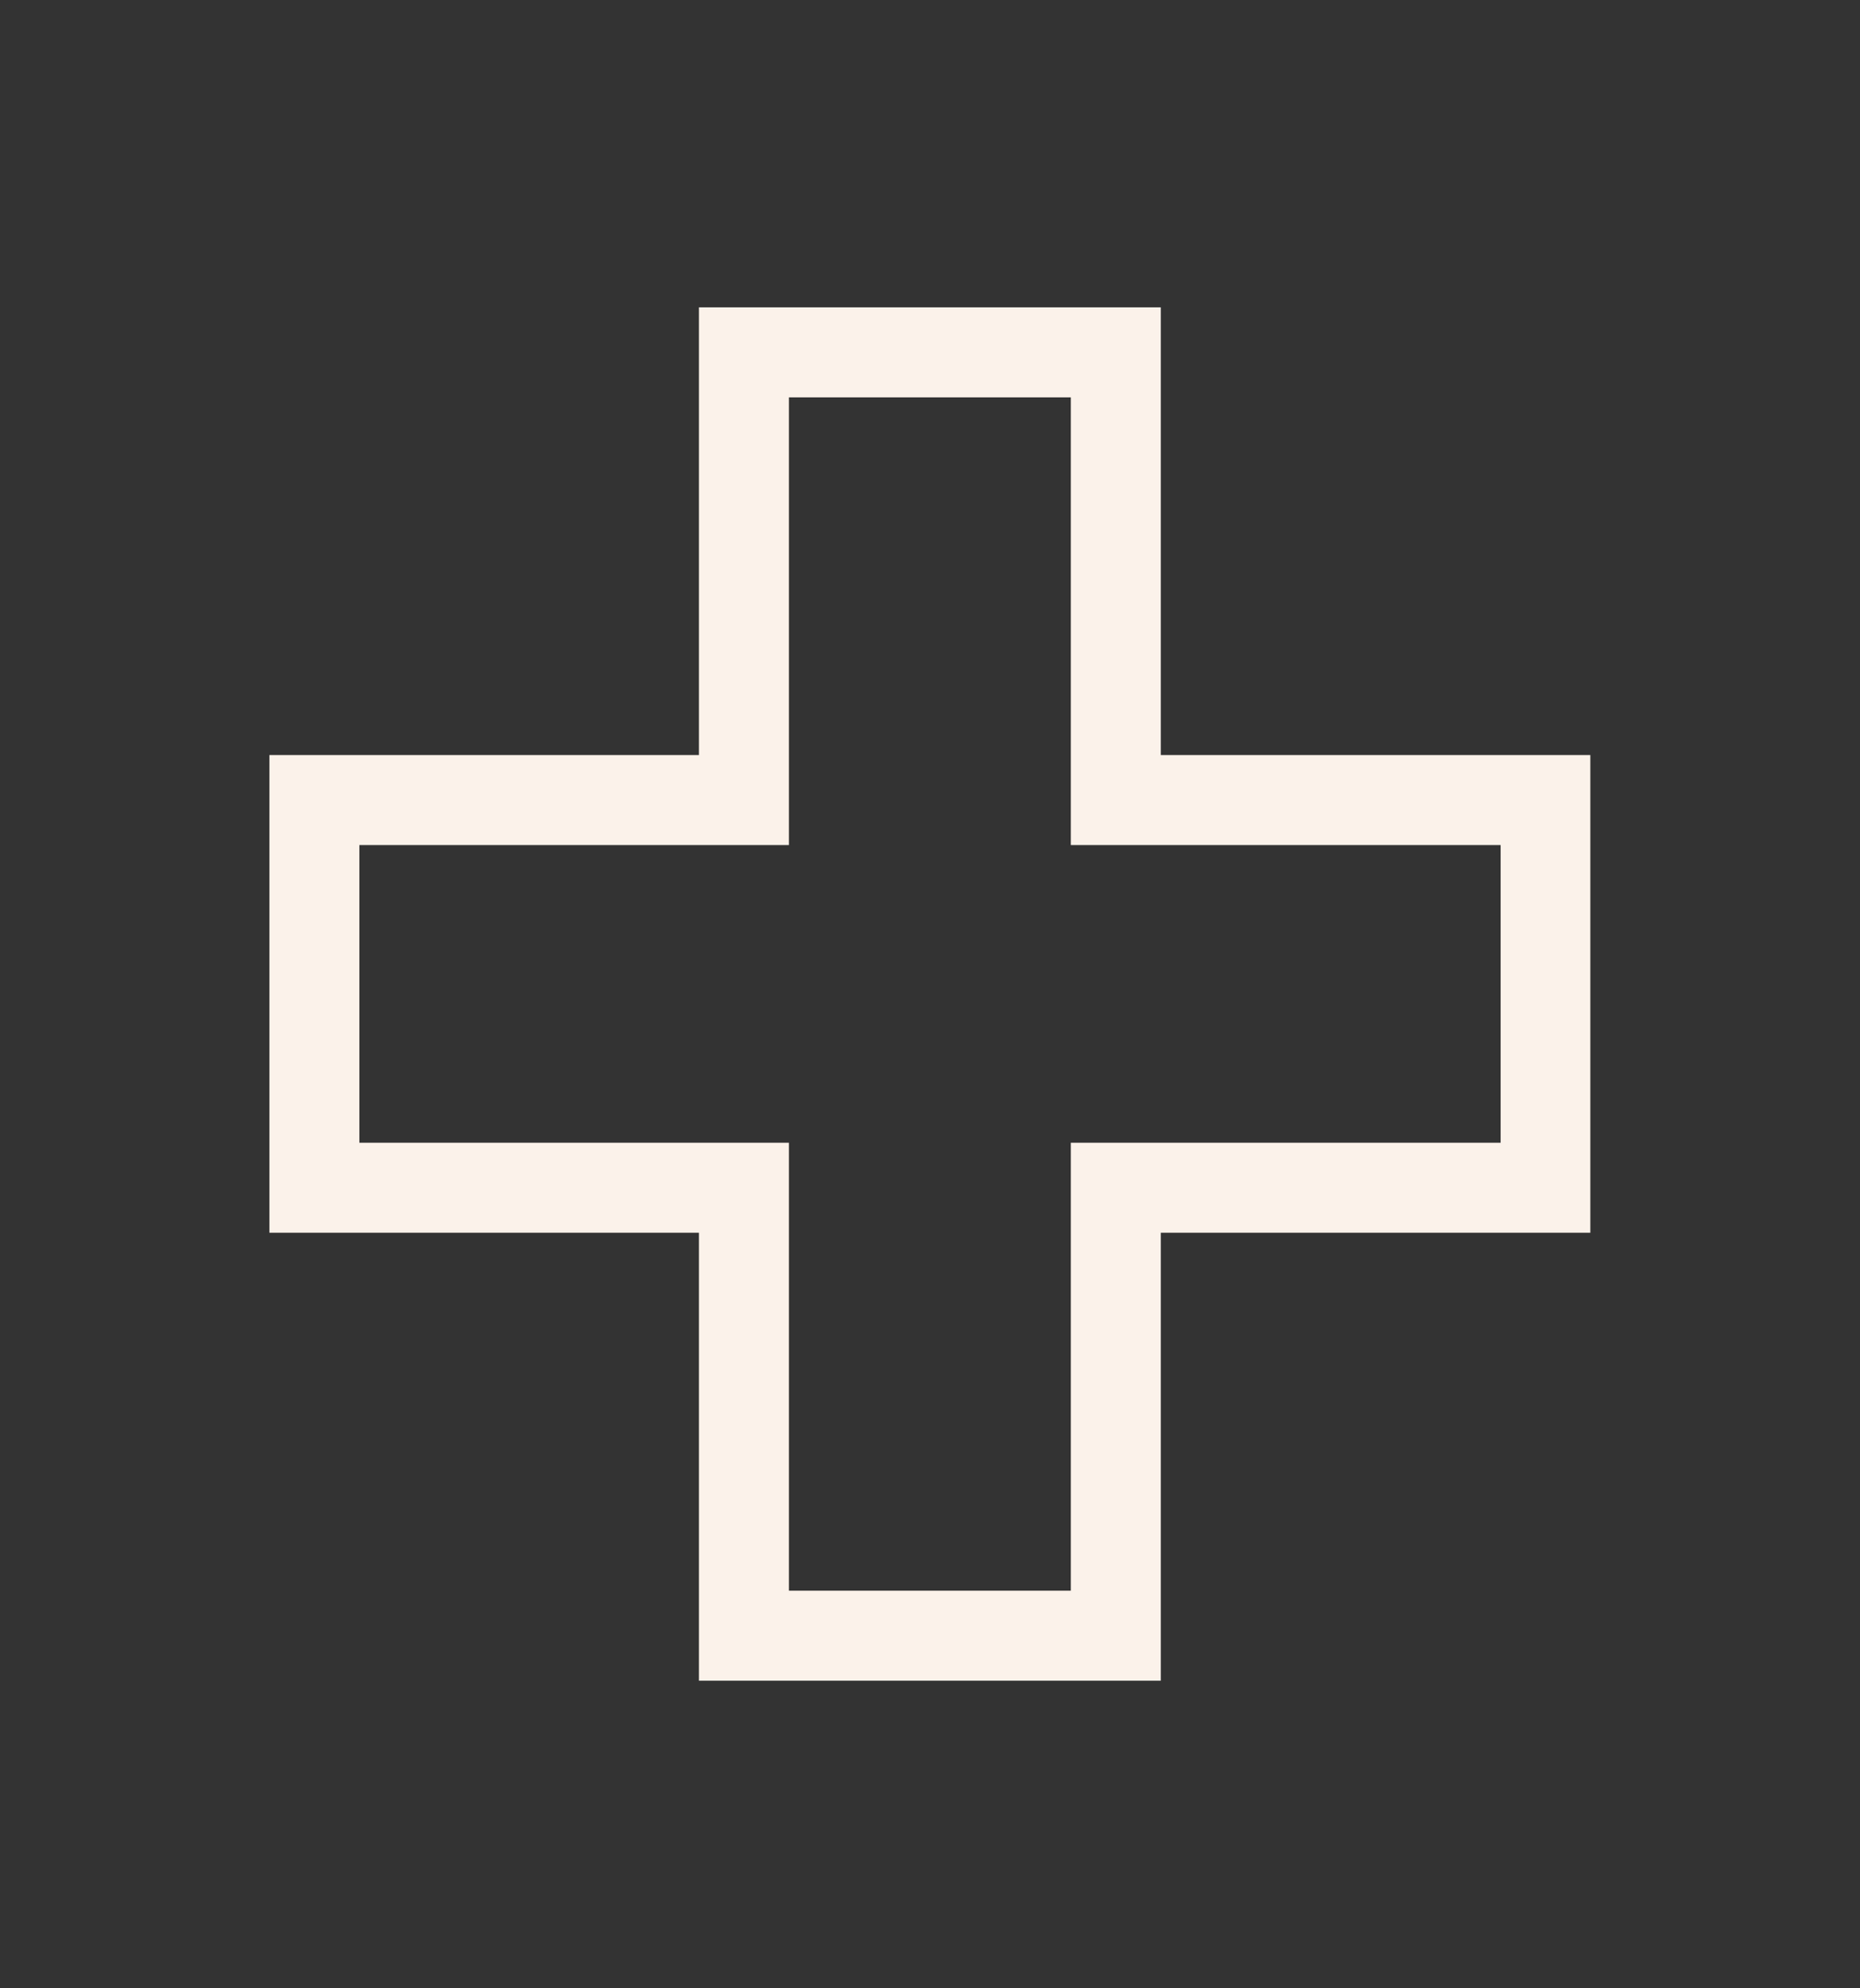 <?xml version="1.0" encoding="UTF-8"?>
<svg id="Calque_1" xmlns="http://www.w3.org/2000/svg" viewBox="0 0 71.32 76.2">
  <rect x="0" y="0" width="71.32" height="76.2" fill="#333333" stroke="none"/>
  <defs>
    <style>
      .cls-1 {
        fill: #fbf2ea;
      }
    </style>
  </defs>
  <path class="cls-1" d="M22.41,43.8h-8.63v-11.41h16.47V15.23h10.81v17.16h16.48v11.41h-16.48v17.17h-10.81v-17.17h-7.85ZM26.8,64.42h17.71v-17.17h16.47v-18.31h-16.47V11.78h-17.71v17.16H10.33v18.31h16.47v17.17h0Z"/>
</svg>